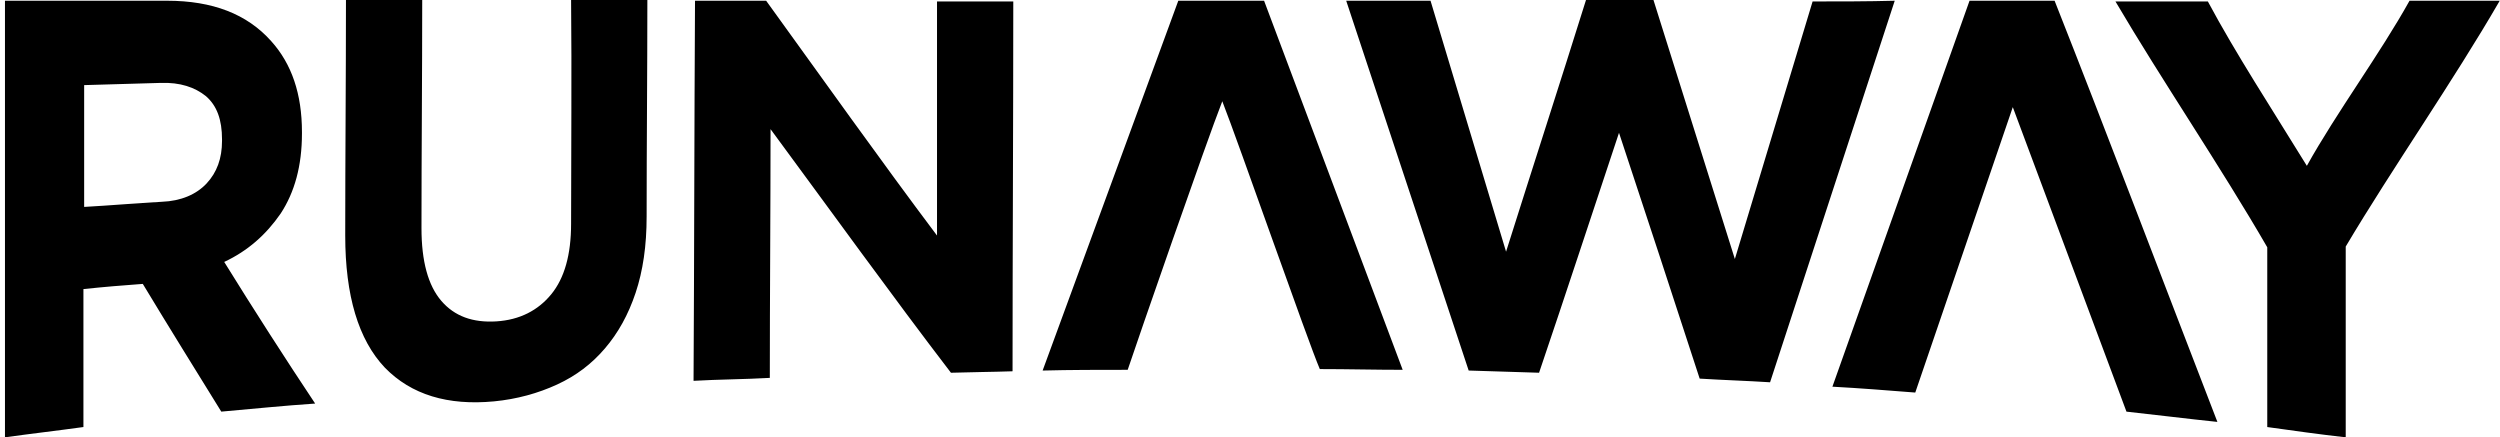 <svg height="60" viewBox="0 0 343 60" width="343" xmlns="http://www.w3.org/2000/svg">
    <path fill="currentColor"
        d="m342.962.101c-6.339 10.973-14.79 23.054-21.129 33.725v26.174c-3.622-.403-7.143-.906-10.765-1.409v-24.664c-6.339-10.973-14.488-22.953-20.827-33.725h12.677c3.823 7.148 8.753 14.698 13.583 22.55 4.024-7.248 10.061-15.403 14.086-22.651zm-320.047 0c6.238 0 10.967 1.812 14.287 5.537 2.817 3.121 4.226 7.248 4.226 12.483v.201c0 4.43-1.006 8.054-2.918 10.973-2.012 2.919-4.528 5.134-7.747 6.644 3.924 6.342 8.451 13.389 12.476 19.43-4.427.302-8.351.705-12.878 1.107-3.421-5.537-7.244-11.678-10.765-17.517h-.101c-2.717.201-5.232.403-8.049.705v18.926c-3.622.503-7.143.906-10.765 1.409v-59.899zm258.975 0c7.043 17.819 15.293 39.564 22.336 57.785-3.924-.403-8.753-1.007-12.476-1.409l-15.595-41.779-13.381 39.161c-3.823-.302-7.647-.604-11.369-.805l18.814-52.953zm-223.962-.101c0 10.268-.101 20.94-.101 31.309 0 4.53.906 7.852 2.717 9.966 1.811 2.114 4.326 3.02 7.546 2.819 3.22-.201 5.735-1.51 7.546-3.725s2.717-5.436 2.717-9.664c0-10.067.101-20.537 0-30.705h10.464c0 9.765-.101 19.933-.101 29.698 0 4.027-.503 7.45-1.509 10.47-1.006 3.02-2.415 5.537-4.226 7.651-1.811 2.114-3.924 3.725-6.54 4.933-2.616 1.208-5.534 2.013-8.653 2.315-6.339.604-11.369-.906-14.991-4.631-3.622-3.826-5.433-9.866-5.433-18.121 0-10.671.101-21.644.101-32.315zm168.927 0 11.168 35.537 10.665-35.336c3.723 0 7.546 0 11.269-.101l-17.104 52.349c-3.119-.201-6.439-.302-9.659-.503-3.723-11.477-7.345-22.45-11.067-33.725-3.723 11.174-7.244 21.946-10.967 32.919-3.22-.101-6.54-.201-9.659-.302l-16.802-50.738h11.57l10.363 34.43c3.622-11.477 7.345-22.953 10.967-34.53zm-121.74.101c7.647 10.57 15.796 22.047 23.443 32.215v-32.114h10.464c0 16.611-.101 34.128-.101 50.738-3.018.101-5.232.101-8.451.201-7.948-10.369-16.802-22.651-24.751-33.423 0 10.872-.101 23.255-.101 34.128-3.521.201-6.942.201-10.464.403.101-17.416.101-34.732.201-52.148zm68.316 0 19.016 50.638c-3.823 0-7.546-.101-11.369-.101-1.61-3.725-11.168-31.107-13.381-36.745-2.213 5.638-11.671 32.919-12.979 36.846-3.723 0-7.948 0-11.671.101l18.613-50.738zm-151.055 11.266-.366.009c-3.521.101-6.842.201-10.464.302v16.711c3.622-.201 7.043-.503 10.665-.705 2.616-.101 4.729-1.007 6.137-2.517s2.113-3.423 2.113-5.839v-.201c0-2.718-.704-4.631-2.213-5.94-1.509-1.208-3.521-1.913-6.238-1.812z"
        fill-rule="evenodd" /></svg>